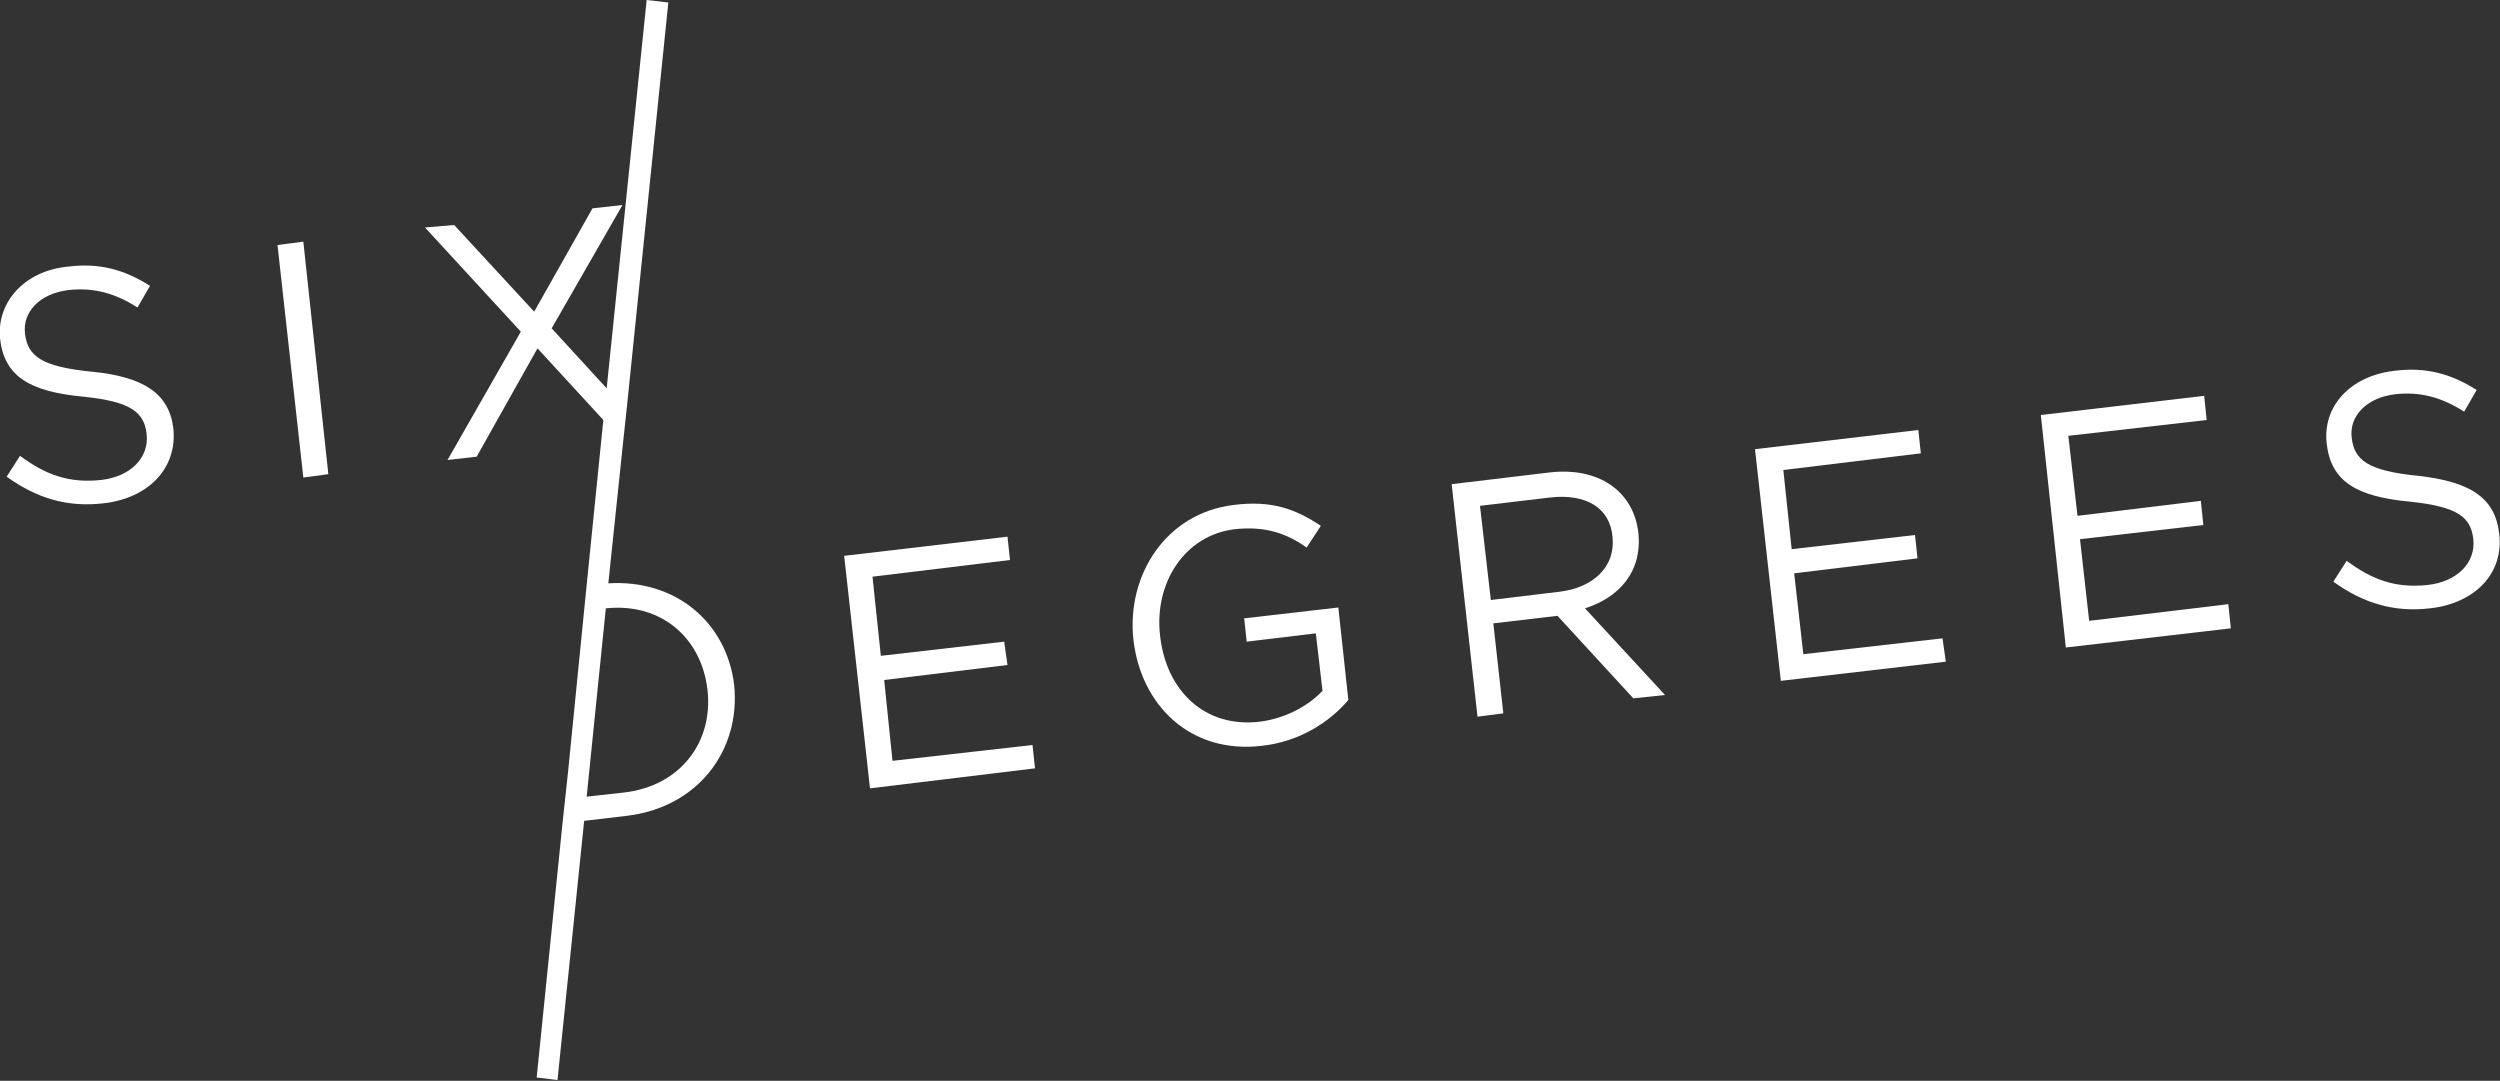 <?xml version="1.0" encoding="UTF-8"?> <svg xmlns="http://www.w3.org/2000/svg" xmlns:xlink="http://www.w3.org/1999/xlink" version="1.1" id="Layer_1" x="0px" y="0px" viewBox="0 0 300 129.7" style="enable-background:new 0 0 300 129.7;" xml:space="preserve"><rect x="0" y="0" width="300" height="129.7" fill="#333333" stroke="none"/> <style type="text/css"> .st0{fill:#FFFFFF;} </style> <g> <path class="st0" d="M11,44.6c-6.1-0.6-7.7-1.9-8-4.6c-0.3-2.5,1.7-4.8,5.3-5.2c2.8-0.3,5.4,0.3,8.2,2.1l1.5-2.6 c-3-1.9-6-2.8-9.9-2.3C3,32.5-0.4,36.2,0,40.6c0.5,4.6,3.6,6.4,10,7c5.8,0.6,7.3,1.9,7.6,4.5c0.3,2.8-1.9,5.1-5.5,5.5 c-3.8,0.4-6.6-0.6-9.7-2.9l-1.6,2.5c3.6,2.6,7.3,3.7,11.6,3.2c5.4-0.6,8.9-4.2,8.4-9C20.3,47.2,17.2,45.2,11,44.6z"></path> <polygon class="st0" points="33.3,29.4 36.4,57.3 39.4,56.9 36.4,29 "></polygon> <polygon class="st0" points="107.1,91.3 106.1,81.6 120.9,79.8 120.5,77 105.7,78.7 104.7,69.2 121.2,67.2 120.9,64.4 101.3,66.7 104.4,94.6 124.2,92.2 123.9,89.4 "></polygon> <path class="st0" d="M149.3,74.2l0.3,2.8l8.3-1l0.8,6.9c-1.7,1.8-4.4,3.3-7.5,3.7c-6.6,0.8-11.3-3.7-12-10.4c-0.7-6.3,3-12,9-12.7 c3.8-0.4,6.3,0.6,8.6,2.2l1.7-2.6c-3-2-5.9-3.1-10.5-2.5c-8.1,1-12.8,8.4-12,16.1c0.9,8,6.9,13.8,15.4,12.8 c4.6-0.5,8.2-2.9,10.4-5.5l-1.2-11.1L149.3,74.2z"></path> <path class="st0" d="M196.6,63.9c-0.6-5-4.8-7.9-10.7-7.2l-11.7,1.4l3.1,27.9l3.1-0.4l-1.2-10.8l7.7-0.9l9.1,9.9l3.8-0.4L190.2,73 C194.3,71.7,197.1,68.6,196.6,63.9z M178.9,72l-1.3-11.3l8.4-1c4.4-0.5,7.2,1.3,7.5,4.7c0.4,3.6-2.3,6.1-6.3,6.6L178.9,72z"></path> <polygon class="st0" points="216.4,78.5 215.3,68.8 230.1,67 229.8,64.2 215,65.9 214,56.4 230.5,54.4 230.2,51.6 210.6,53.9 213.7,81.7 233.5,79.4 233.1,76.6 "></polygon> <polygon class="st0" points="250.7,74.5 249.6,64.7 264.4,63 264.1,60.1 249.3,61.9 248.2,52.3 264.8,50.4 264.5,47.5 244.9,49.8 247.9,77.7 267.7,75.4 267.4,72.5 "></polygon> <path class="st0" d="M299.9,64c-0.5-4.3-3.5-6.2-9.7-6.9c-6.1-0.6-7.7-1.9-8-4.6c-0.3-2.5,1.7-4.8,5.3-5.2c2.8-0.3,5.4,0.3,8.2,2.1 l1.5-2.6c-3-1.9-6-2.8-9.9-2.3c-5.2,0.6-8.6,4.2-8.1,8.7c0.5,4.6,3.6,6.4,10,7c5.8,0.6,7.3,1.9,7.6,4.5c0.3,2.8-1.9,5.1-5.5,5.5 c-3.8,0.4-6.6-0.6-9.7-2.9l-1.6,2.5c3.6,2.6,7.3,3.7,11.6,3.2C297,72.4,300.5,68.8,299.9,64z"></path> <path class="st0" d="M73,70l0,0.4L73,70l1.8-17.2l0.4-3.7l5-48.8L77.6,0l-4.8,46.6L72.7,48l0.1-1.4l-6.6-7.2l8.5-14.8L71.1,25 l-7,12.4l-9.6-10.4L51,27.3l11.5,12.5l-8.8,15.4l3.5-0.4l7.3-13l7.9,8.6l0,0l-2,19.8l-0.3,3l-1.9,19.1l-0.7,6.5l-3.1,30.5l2.5,0.3 l3.2-31.1l0.2-1.8l-0.2,1.8l5.1-0.6c8.5-1,13.7-7.8,12.9-15.7C87.2,74.7,81.1,69.5,73,70z M74.9,95.1l-4.5,0.5L72.7,73l0,0 c6.7-0.7,11.5,3.6,12.2,9.8C85.6,89,81.7,94.3,74.9,95.1z"></path> </g> </svg> 
